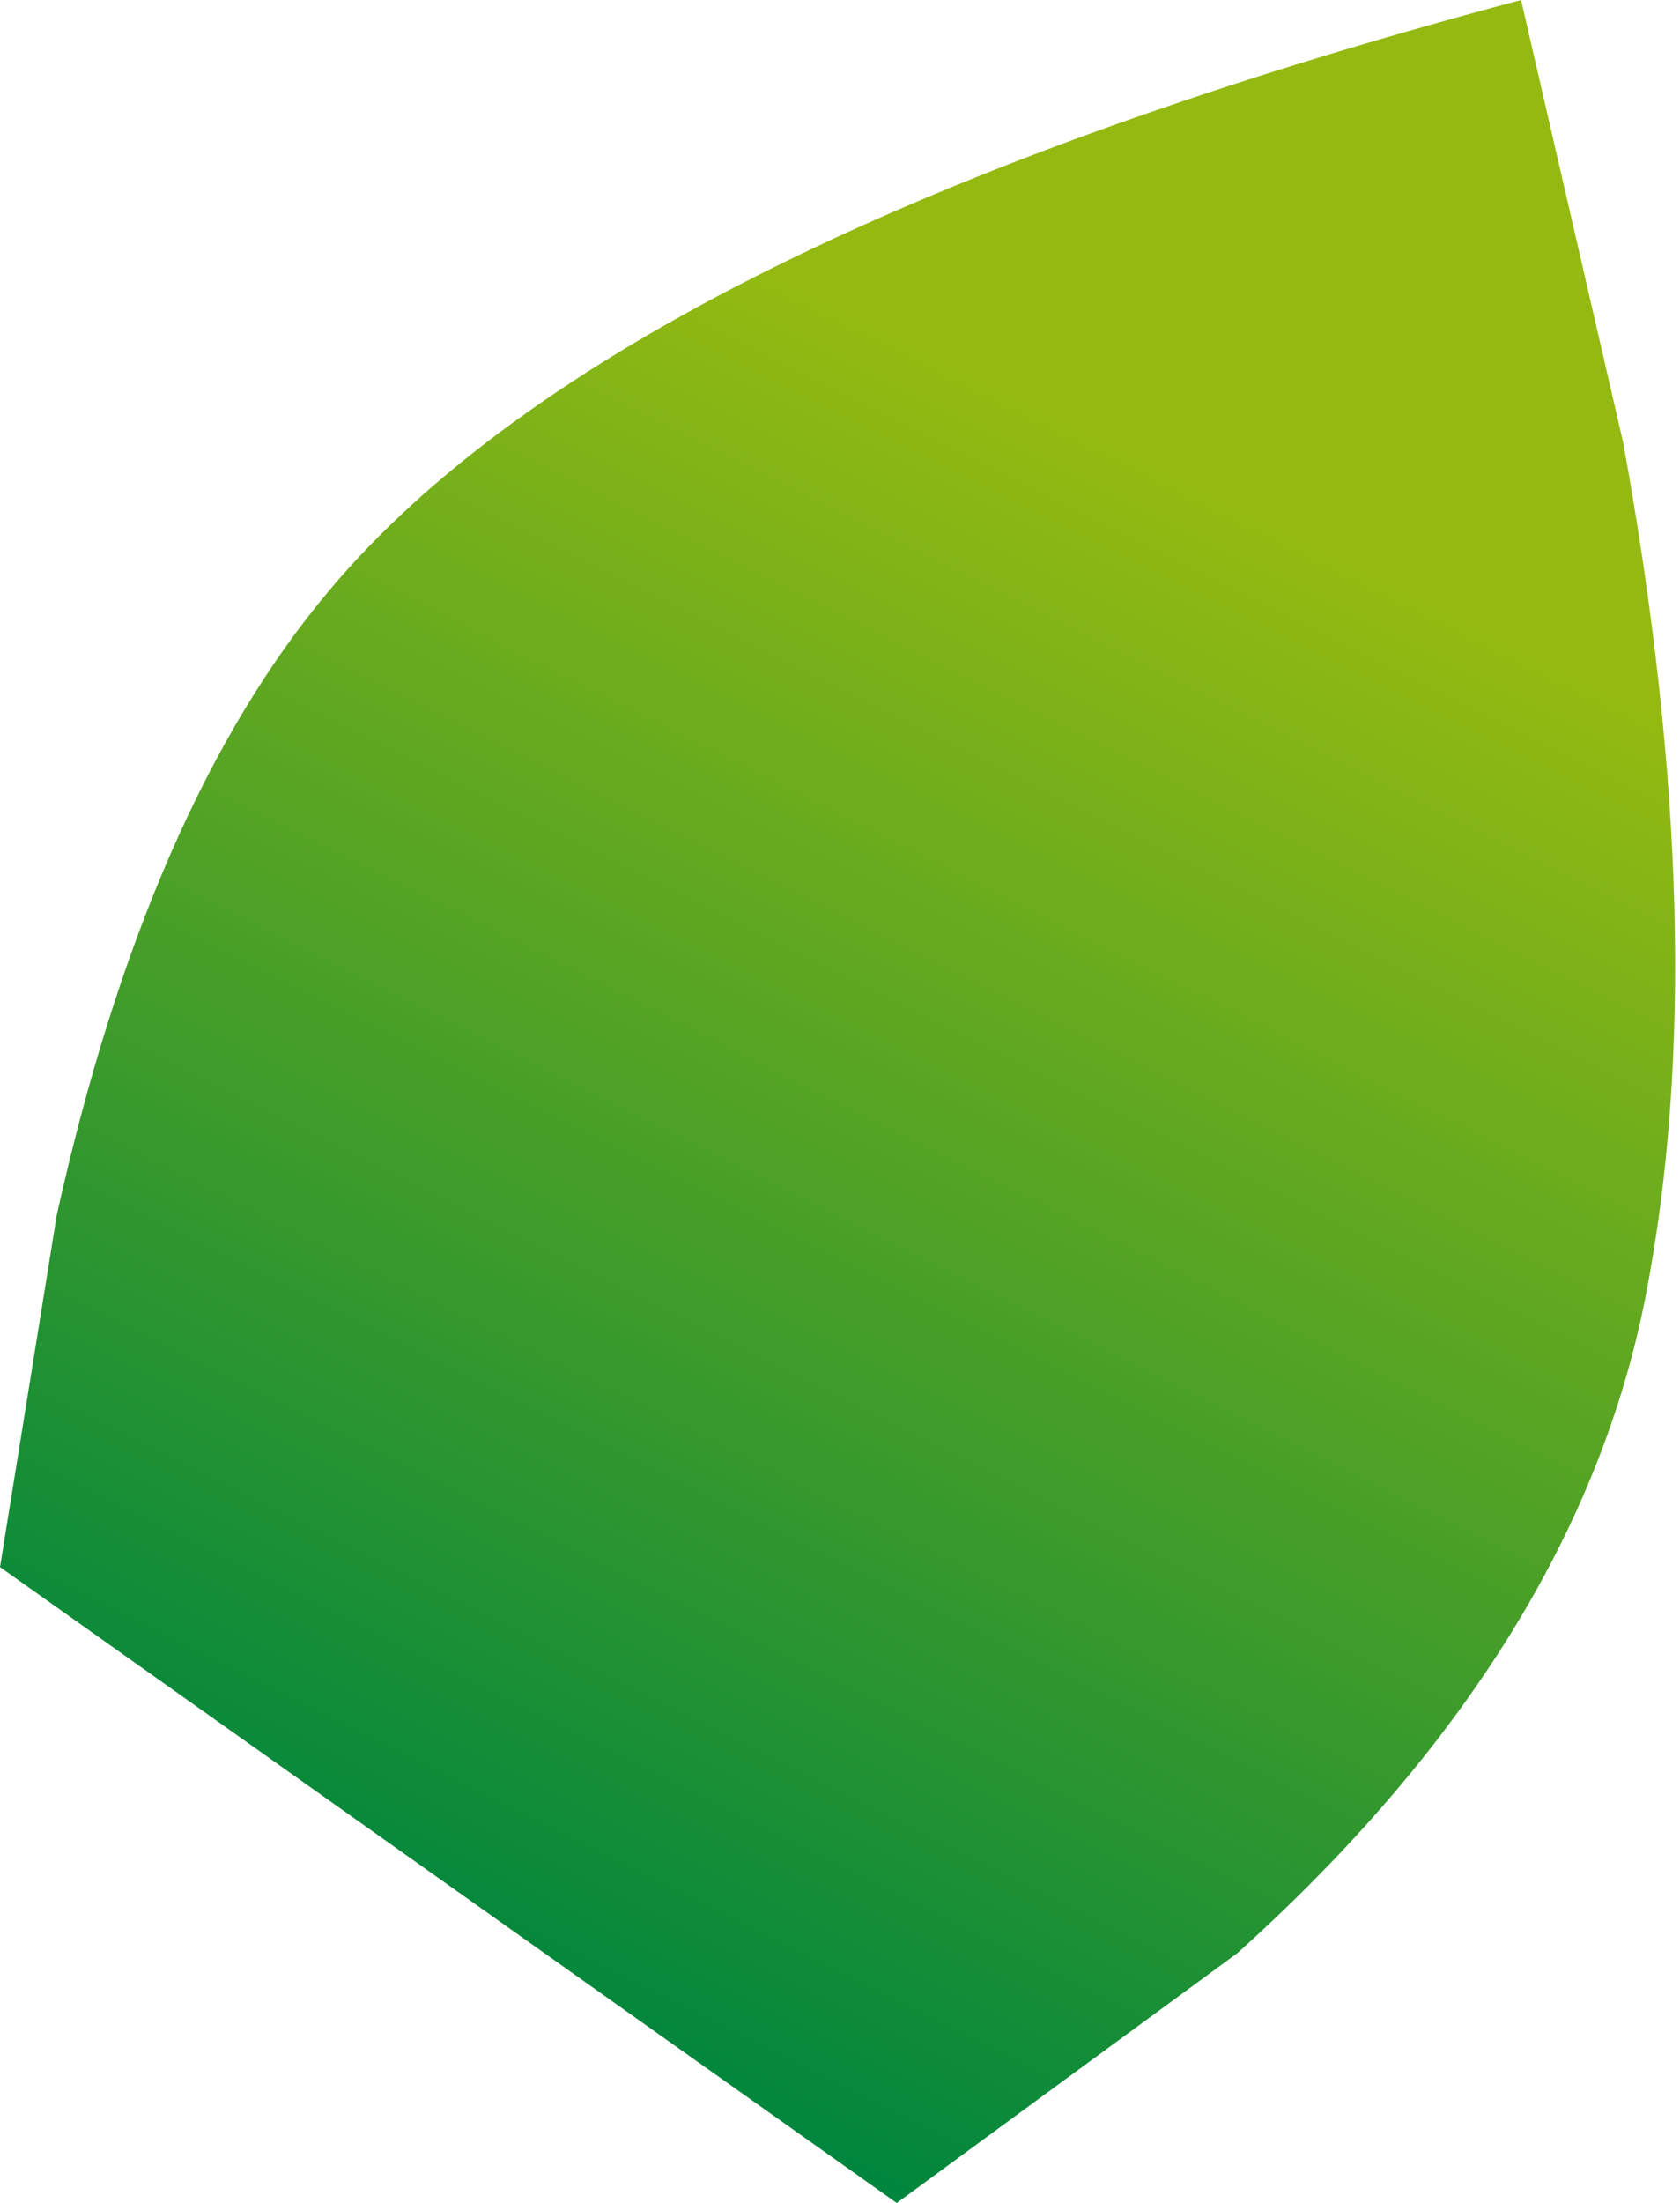 <?xml version="1.0" encoding="UTF-8" standalone="no"?>
<svg xmlns:xlink="http://www.w3.org/1999/xlink" height="9.7px" width="7.4px" xmlns="http://www.w3.org/2000/svg">
  <g transform="matrix(1.0, 0.0, 0.0, 1.0, -412.85, -298.0)">
    <path d="M412.85 304.9 L413.1 303.35 Q413.5 301.55 414.3 300.6 415.6 299.05 419.55 298.0 L420.0 299.95 Q420.4 302.15 420.1 303.7 419.8 305.25 418.3 306.6 L416.8 307.7 412.85 304.9" fill="url(#gradient0)" fill-rule="evenodd" stroke="none"/>
  </g>
  <defs>
    <linearGradient gradientTransform="matrix(-0.002, 0.004, -0.004, -0.002, 416.55, 303.45)" gradientUnits="userSpaceOnUse" id="gradient0" spreadMethod="pad" x1="-819.2" x2="819.2">
      <stop offset="0.0" stop-color="#94ba11"/>
      <stop offset="1.0" stop-color="#00863d"/>
    </linearGradient>
  </defs>
</svg>
